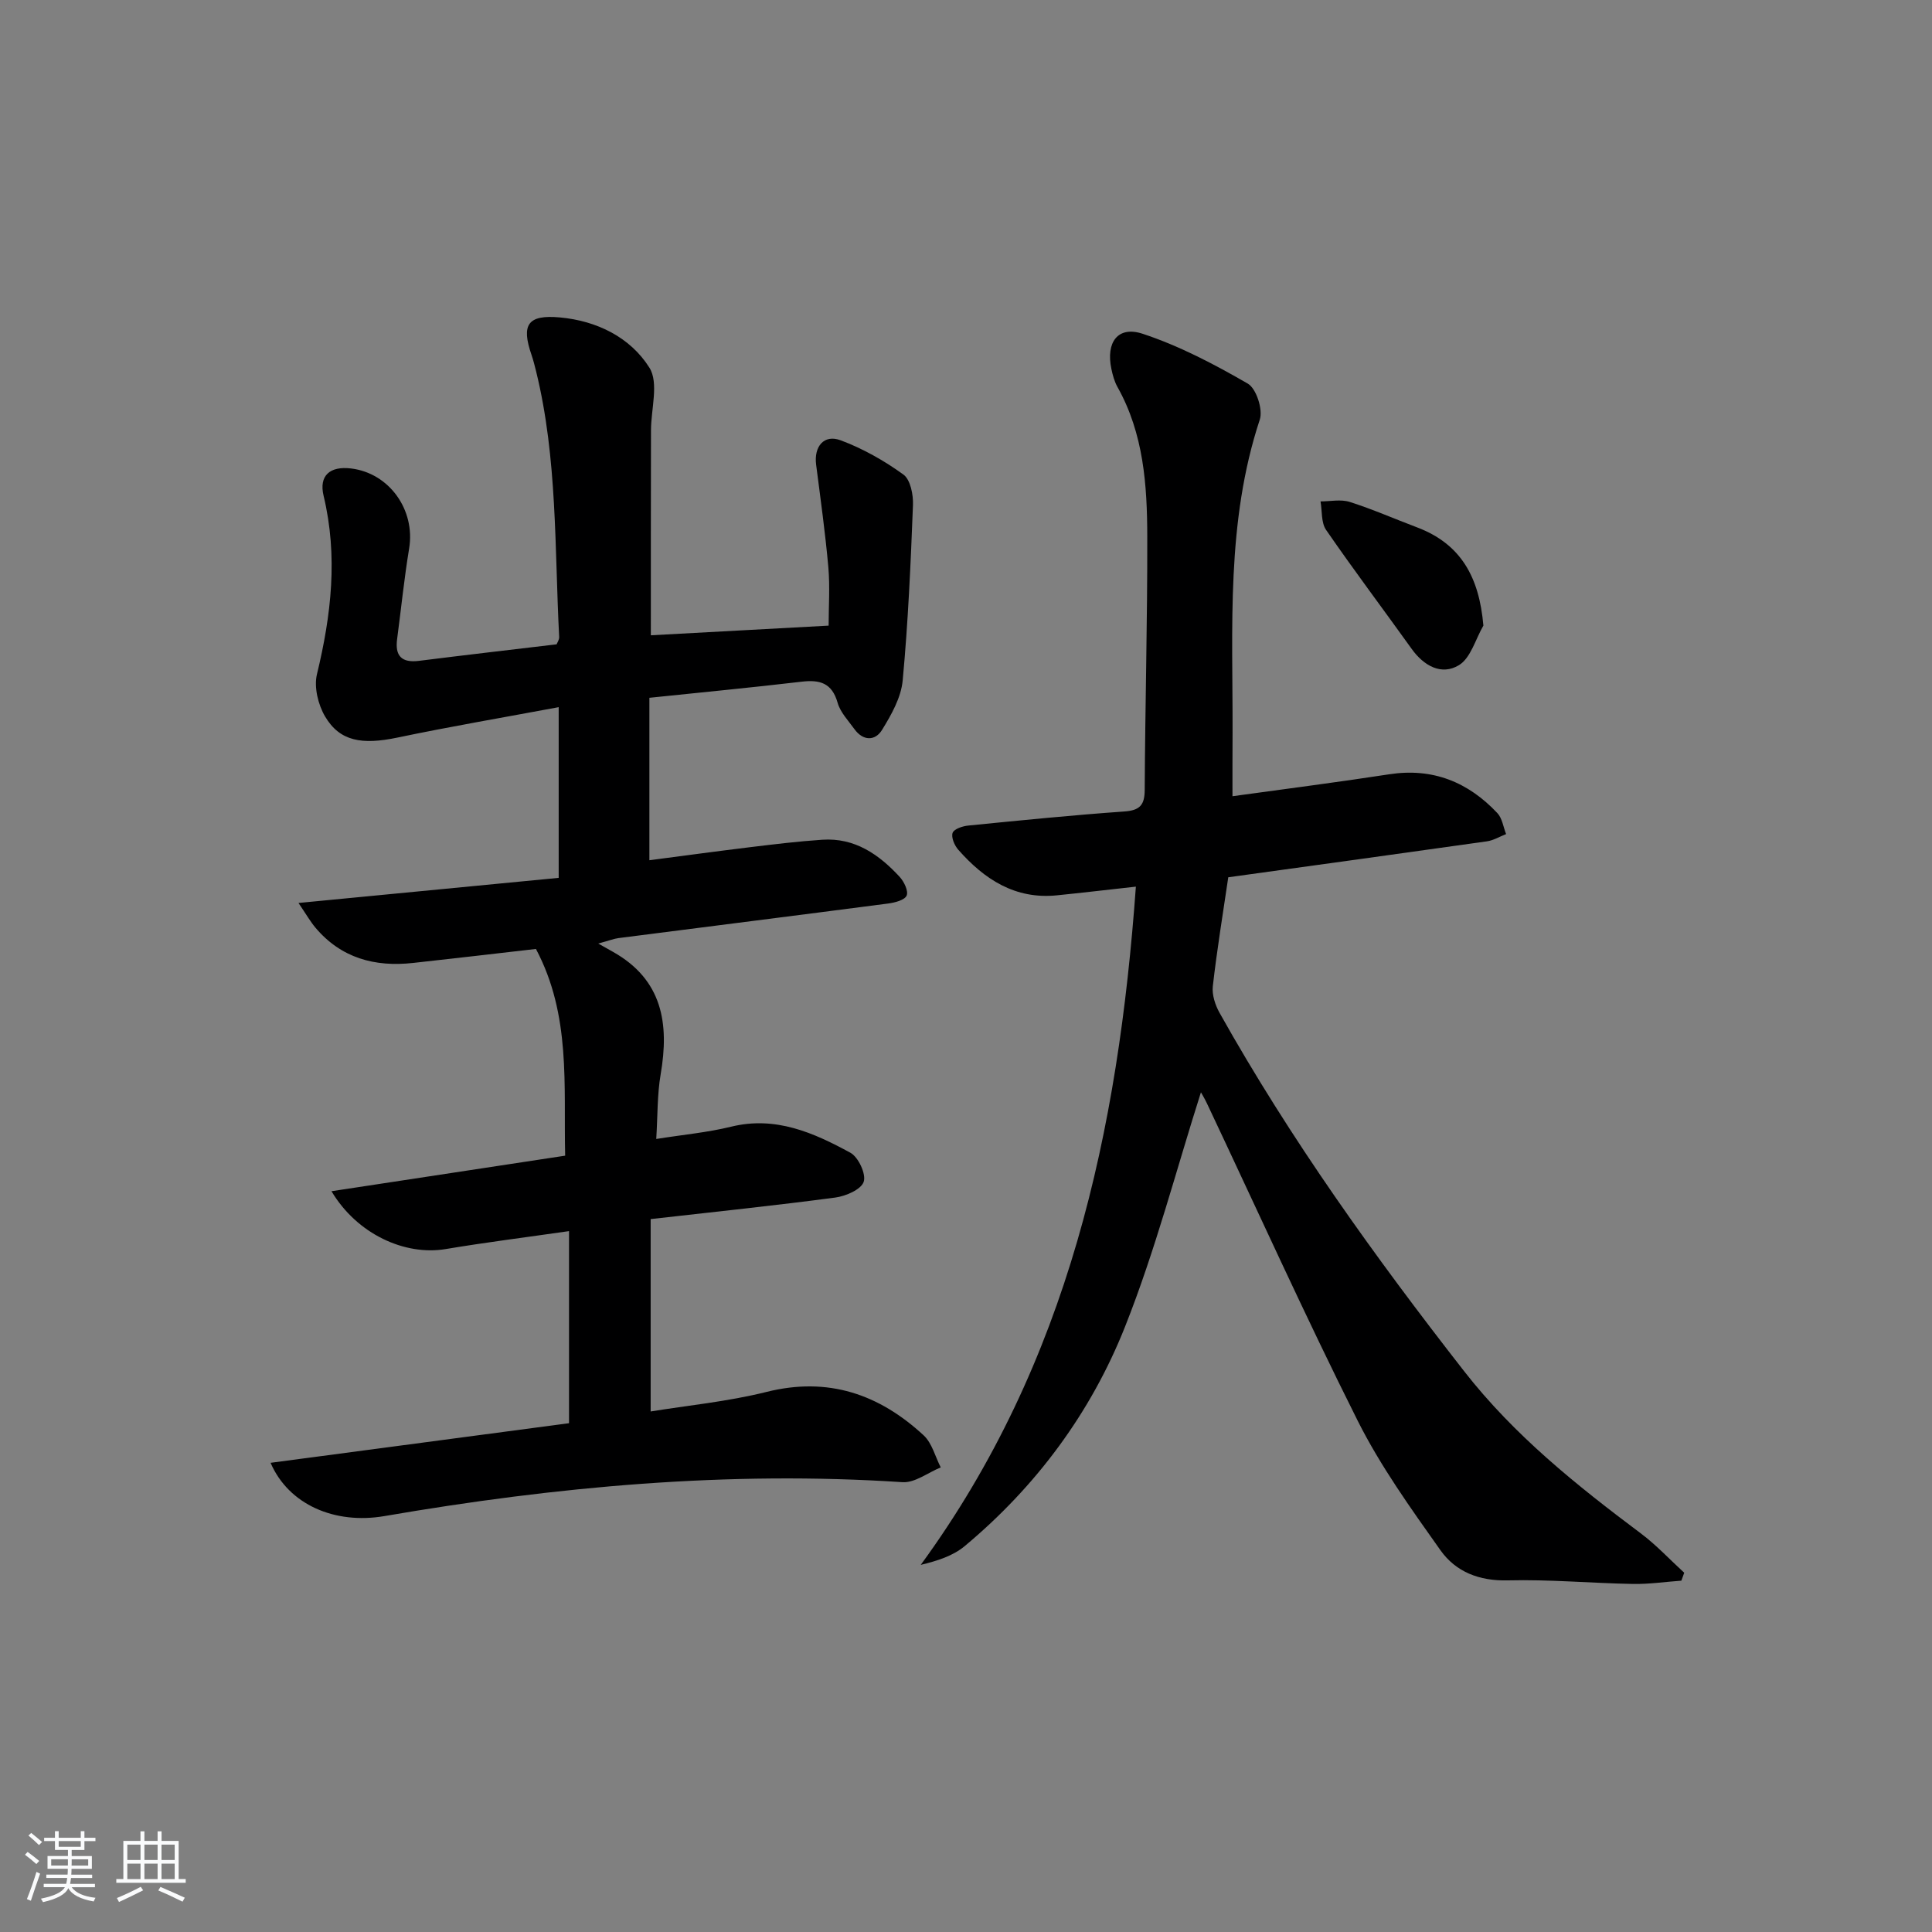 <svg enable-background="new 0 0 400 400" viewBox="0 0 400 400" xmlns="http://www.w3.org/2000/svg"><rect x="0" y="0" width="400" height="400" fill="#808080" stroke="none"/><path d="m5.17 384 .55-.58c.85.61 1.65 1.24 2.4 1.87l-.59.64c-.83-.73-1.62-1.38-2.36-1.93m1.22 9.53-.82-.34c.71-1.76 1.37-3.64 1.98-5.63.24.13.5.25.76.36-.6 1.67-1.24 3.54-1.92 5.61m-.5-13.5.57-.54c.56.44 1.31 1.06 2.26 1.87l-.65.64c-.67-.66-1.4-1.32-2.18-1.97m3.25.46h2.24v-1.36h.77v1.36h4.57v-1.36h.76v1.36h2.28v.69h-2.28v1.84h-2.64v1.26h4.18v2.64h-4.21c0 .45-.02.86-.05 1.21h4.32v.69h-4.38c-.04.34-.1.75-.19 1.22h5.15v.69h-4.82c.87 1.19 2.51 1.92 4.93 2.19-.17.31-.3.57-.37.76-2.77-.49-4.52-1.41-5.26-2.76-.56 1.26-2.3 2.23-5.24 2.9-.12-.24-.26-.48-.43-.72 2.73-.55 4.38-1.34 4.96-2.38h-4.38v-.69h4.65c.1-.38.17-.79.21-1.22h-4.32v-.69h4.4c.03-.34.05-.75.05-1.21h-4.2v-2.64h4.23v-1.26h-2.69v-1.84h-2.24zm1.46 4.46v1.29h3.45c.01-.4.02-.57.01-.53v-.32-.45h-3.46zm1.55-2.59h4.57v-1.19h-4.57zm6.11 2.59h-3.42v.77c-.01.19-.01.37-.02.53h3.44z" fill="#fafbfc"/><path d="m32.63 379.16h.82v1.98h3.54v7.89h1.46v.78h-14.37v-.78h1.46v-7.89h3.54v-1.98h.82v1.98h2.73zm-3.49 11.48.5.73c-1.61.82-3.28 1.63-5 2.42-.13-.27-.28-.55-.44-.82 1.75-.73 3.4-1.5 4.94-2.33m-2.78-5.55h2.73v-3.18h-2.73zm0 3.95h2.73v-3.2h-2.73zm3.54-3.95h2.73v-3.18h-2.73zm0 3.95h2.73v-3.2h-2.73zm7.89 4.68c-1.84-.92-3.51-1.7-5.02-2.32l.45-.73c1.89.8 3.57 1.55 5.04 2.23zm-1.62-11.81h-2.73v3.18h2.73zm-2.73 7.13h2.73v-3.2h-2.73z" fill="#fafbfc"/><g fill="#000001"><path d="m134.75 131.53c11.83-.64 23.73-1.29 36.81-2 0-3.95.29-8.04-.06-12.08-.63-7.1-1.62-14.17-2.53-21.24-.48-3.76 1.61-6.34 5.08-5.05 4.59 1.71 9.01 4.21 12.99 7.09 1.46 1.06 2.07 4.19 1.98 6.33-.47 12.12-1 24.25-2.13 36.31-.33 3.54-2.35 7.11-4.28 10.24-1.43 2.32-3.94 2.3-5.73-.2-1.26-1.75-2.9-3.45-3.46-5.43-1.17-4.13-3.71-4.81-7.48-4.36-10.37 1.22-20.77 2.21-31.49 3.33v33.63c6.99-.91 13.96-1.86 20.94-2.71 4.94-.6 9.88-1.2 14.84-1.53 6.73-.46 11.74 3.03 16.04 7.69.91.99 1.84 2.93 1.44 3.87-.4.93-2.42 1.46-3.8 1.64-18.61 2.43-37.23 4.77-55.84 7.16-.94.12-1.85.49-4.21 1.13 1.61.9 2.34 1.32 3.07 1.73 10.23 5.76 11.66 14.83 9.85 25.36-.72 4.22-.61 8.58-.91 13.37 5.53-.88 10.61-1.34 15.5-2.54 9.19-2.26 17.07 1.24 24.69 5.39 1.66.9 3.3 4.44 2.76 6.02-.54 1.6-3.71 2.97-5.88 3.26-12.34 1.64-24.73 2.93-38.23 4.46v39.83c7.51-1.23 15.9-2.03 24-4.05 12.75-3.19 23.3.47 32.52 8.99 1.74 1.61 2.39 4.4 3.54 6.64-2.64 1.07-5.36 3.23-7.92 3.06-36.08-2.38-71.76.91-107.26 7.02-10.26 1.76-19.83-2.35-23.57-11.03 20.71-2.75 41.17-5.46 61.79-8.2 0-13.09 0-26.13 0-39.77-8.91 1.28-17.26 2.33-25.56 3.72-8.4 1.4-18.31-3.06-23.62-11.98 16.41-2.5 32.28-4.91 48.38-7.36-.34-14.63 1.24-29.05-6.05-42.8-8.09.93-16.77 1.95-25.46 2.9-7.92.87-14.89-1.01-20.21-7.33-1.02-1.22-1.82-2.62-3.49-5.09 18.6-1.79 36.1-3.48 53.87-5.2 0-11.89 0-23.11 0-35.34-11.34 2.12-22.41 4-33.39 6.3-7.35 1.53-11.93.79-14.98-4.38-1.44-2.44-2.32-6.07-1.68-8.73 2.97-12.27 4.37-24.45 1.38-36.94-1.01-4.19 1.3-6.2 5.68-5.67 7.93.96 13.34 8.59 12.03 16.55-1.03 6.22-1.66 12.51-2.49 18.77-.47 3.51.95 4.96 4.53 4.51 9.39-1.18 18.79-2.27 28.49-3.42.13-.35.56-.95.53-1.53-.96-18.39-.34-36.92-4.78-55.01-.28-1.12-.56-2.25-.93-3.34-2.19-6.31-.82-8.41 5.86-7.8 7.63.69 14.57 4.11 18.53 10.4 1.99 3.15.33 8.6.33 13-.03 14.06-.03 28.16-.03 42.41z"/><path d="m255.17 164.85c11.13-1.54 21.81-2.9 32.44-4.54 9-1.39 16.34 1.59 22.4 8.03 1.01 1.07 1.23 2.88 1.81 4.35-1.32.51-2.61 1.31-3.97 1.5-17.73 2.51-35.47 4.94-53.55 7.44-1.1 7.49-2.34 15-3.2 22.56-.2 1.78.5 3.91 1.41 5.53 14.68 26.19 32.12 50.46 50.58 74.12 10.42 13.36 23.29 23.64 36.62 33.63 3.22 2.41 6 5.42 8.99 8.15-.2.55-.4 1.09-.59 1.64-3.35.24-6.7.74-10.03.68-8.64-.16-17.29-.96-25.92-.74-5.93.15-10.77-1.78-13.93-6.24-6.13-8.65-12.39-17.37-17.13-26.8-10.87-21.67-20.85-43.78-31.21-65.7-.52-1.11-1.17-2.15-1.25-2.31-5.08 15.95-9.4 32.63-15.71 48.52-7.06 17.8-18.4 33.09-33.23 45.46-2.38 1.98-5.56 3.01-9.07 3.86 30.61-41.92 40.9-89.83 44.54-140.42-5.88.65-11.12 1.27-16.36 1.8-8.64.87-15.02-3.32-20.41-9.44-.79-.89-1.5-2.58-1.17-3.5.3-.81 2.08-1.4 3.27-1.51 10.75-1.07 21.49-2.15 32.26-2.91 3.25-.23 4.23-1.33 4.24-4.51.09-17.47.57-34.95.53-52.42-.02-10.65-.75-21.29-6.16-30.94-.64-1.14-1-2.47-1.27-3.76-1.16-5.5 1.32-8.97 6.46-7.28 7.59 2.5 14.84 6.31 21.79 10.33 1.75 1.01 3.16 5.36 2.48 7.43-7.01 21.21-5.58 43.06-5.64 64.81-.03 4.3-.02 8.6-.02 13.18z"/><path d="m307.12 129.52c-1.64 2.82-2.62 6.72-5.07 8.2-3.6 2.18-7.26.15-9.79-3.39-5.89-8.22-11.97-16.29-17.71-24.62-1.04-1.51-.8-3.91-1.15-5.9 2.03 0 4.21-.48 6.05.11 4.72 1.5 9.28 3.51 13.92 5.26 9.12 3.45 12.88 10.31 13.75 20.34z"/></g></svg>